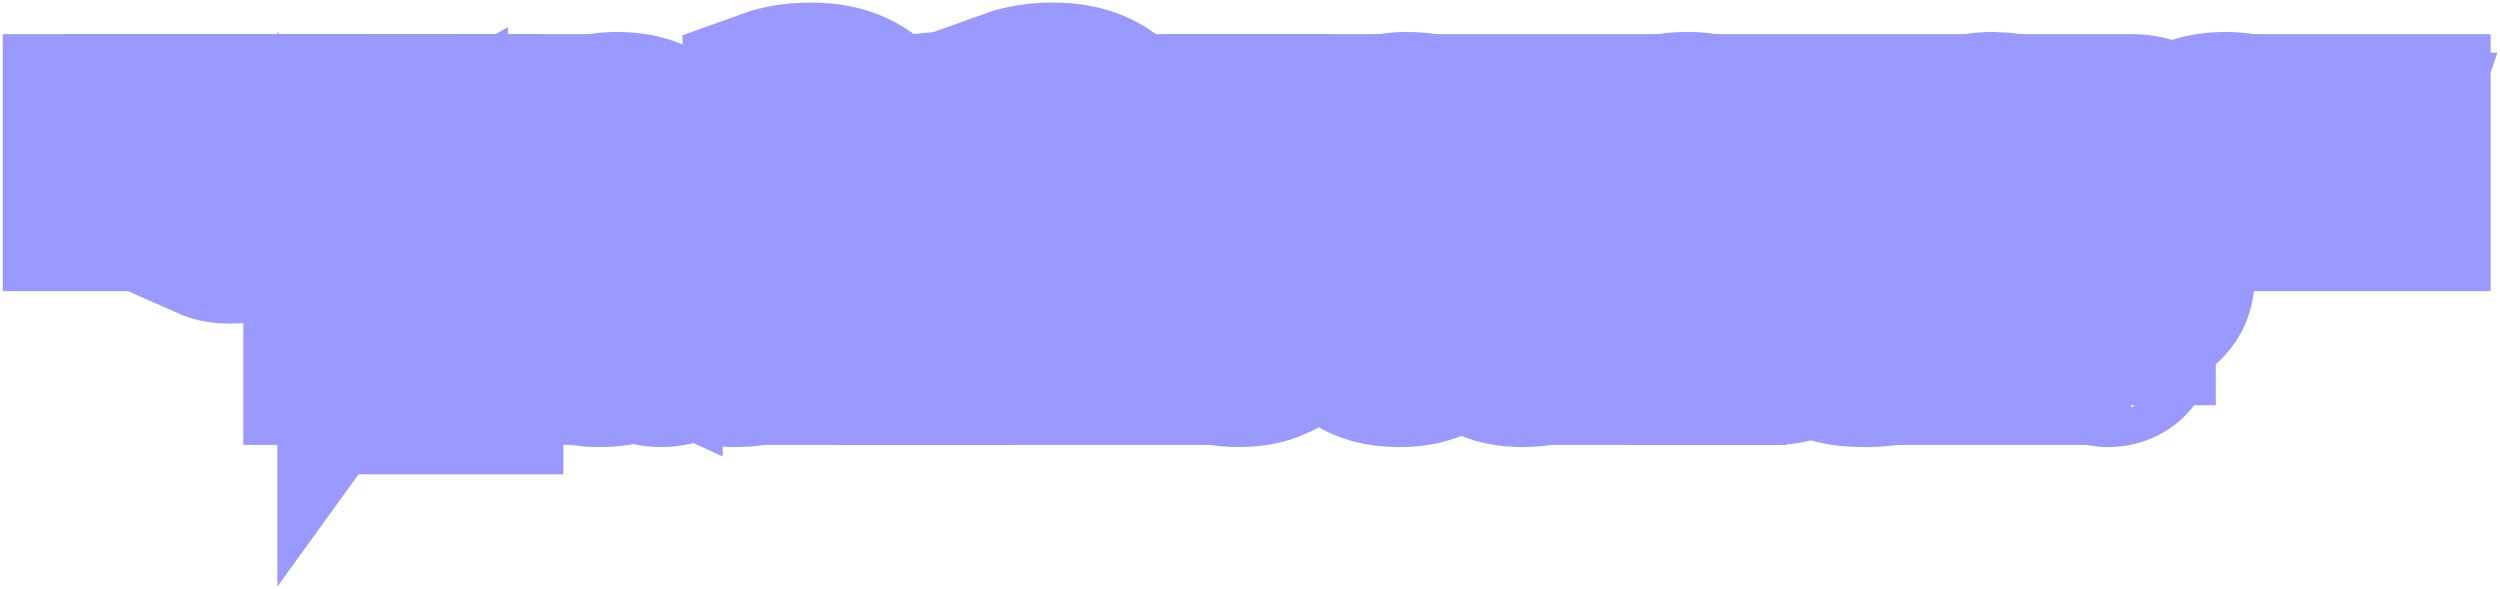 <?xml version="1.0" encoding="UTF-8"?> <svg xmlns="http://www.w3.org/2000/svg" width="569" height="134" viewBox="0 0 569 134" fill="none"><mask id="path-1-outside-1_268_1553" maskUnits="userSpaceOnUse" x="-0.11" y="-0.158" width="569" height="134" fill="black"><rect fill="white" x="-0.11" y="-0.158" width="569" height="134"></rect><path d="M37.203 33.492V28.03H44.955V46H37.203V40.01H28.641V46H20.89V28.03H28.641V33.492H37.203Z"></path><path d="M63.241 28.03H72.226L64.333 45.19C62.971 48.126 61.338 50.228 59.436 51.497C57.533 52.765 55.207 53.399 52.459 53.399C51.566 53.399 50.791 53.341 50.134 53.223C49.476 53.106 48.806 52.894 48.125 52.589V46.247C49.182 46.67 50.286 46.881 51.437 46.881C52.33 46.881 53.082 46.799 53.692 46.634C54.327 46.493 54.843 46.235 55.243 45.859L46.716 28.03H55.701L58.132 35.606C58.79 37.696 59.118 39.341 59.118 40.539V40.715H59.823V40.539C59.823 39.341 60.152 37.696 60.81 35.606L63.241 28.03Z"></path><path d="M95.343 28.03H103.095V46H95.343V40.962C94.474 41.455 93.628 41.807 92.806 42.019C91.984 42.206 90.962 42.3 89.741 42.3C86.523 42.3 84.115 41.502 82.518 39.904C80.92 38.307 80.122 35.888 80.122 32.646V28.03H87.873V32.153C87.873 33.374 88.179 34.29 88.789 34.901C89.4 35.488 90.34 35.782 91.608 35.782C92.383 35.782 93.065 35.7 93.652 35.535C94.239 35.371 94.803 35.089 95.343 34.69V28.03Z"></path><path d="M119.631 46H111.879V34.549H104.867V28.03H126.643V34.549H119.631V46Z"></path><path d="M140.469 46.493C137.697 46.493 135.336 46.071 133.387 45.225C131.46 44.379 130.004 43.24 129.017 41.807C128.031 40.374 127.537 38.777 127.537 37.015C127.537 35.253 128.031 33.656 129.017 32.223C130.004 30.79 131.46 29.651 133.387 28.805C135.336 27.96 137.697 27.537 140.469 27.537C143.241 27.537 145.59 27.96 147.516 28.805C149.465 29.651 150.934 30.79 151.92 32.223C152.907 33.656 153.4 35.253 153.4 37.015C153.4 38.777 152.907 40.374 151.92 41.807C150.934 43.24 149.465 44.379 147.516 45.225C145.59 46.071 143.241 46.493 140.469 46.493ZM140.469 40.503C142.16 40.503 143.44 40.175 144.309 39.517C145.202 38.859 145.648 38.025 145.648 37.015C145.648 36.029 145.202 35.206 144.309 34.549C143.417 33.867 142.137 33.527 140.469 33.527C138.801 33.527 137.521 33.867 136.628 34.549C135.735 35.206 135.289 36.029 135.289 37.015C135.289 38.025 135.724 38.859 136.593 39.517C137.486 40.175 138.777 40.503 140.469 40.503Z"></path><path d="M159.458 38.389C160.868 38.389 161.972 38.824 162.771 39.693C163.569 40.562 163.969 41.831 163.969 43.498C163.969 46.576 163.193 48.936 161.643 50.581C160.093 52.225 157.932 53.047 155.16 53.047V47.938H155.724C157.18 47.938 158.272 47.821 159 47.586C159.729 47.351 160.222 46.963 160.48 46.423C160.104 46.47 159.834 46.493 159.67 46.493C158.378 46.493 157.333 46.117 156.534 45.366C155.735 44.591 155.336 43.616 155.336 42.441C155.336 41.267 155.724 40.304 156.499 39.552C157.274 38.777 158.26 38.389 159.458 38.389Z"></path><path d="M187.635 46.493C183.525 46.493 180.424 45.66 178.333 43.992C176.266 42.3 175.233 40.034 175.233 37.191C175.233 35.594 175.62 34.173 176.396 32.928C177.171 31.683 178.31 30.708 179.813 30.003C181.34 29.299 183.172 28.946 185.31 28.946C187.635 28.946 189.385 29.264 190.56 29.898C191.758 30.508 192.627 31.389 193.167 32.54H193.696V32.294C193.696 31.378 193.379 30.532 192.745 29.757C192.11 28.982 191.1 28.359 189.714 27.889C188.328 27.419 186.567 27.185 184.429 27.185C181.375 27.185 178.427 27.654 175.585 28.594V22.252C178.193 21.312 181.187 20.842 184.57 20.842C188.07 20.842 191.03 21.418 193.449 22.569C195.869 23.696 197.689 25.294 198.911 27.361C200.132 29.428 200.743 31.871 200.743 34.69C200.743 37.696 200.038 40.151 198.629 42.054C197.548 43.51 196.092 44.614 194.26 45.366C192.427 46.117 190.219 46.493 187.635 46.493ZM187.988 40.503C189.679 40.503 190.936 40.233 191.758 39.693C192.58 39.153 192.991 38.471 192.991 37.649C192.991 36.827 192.58 36.146 191.758 35.606C190.936 35.042 189.679 34.76 187.988 34.76C186.297 34.76 185.04 35.042 184.218 35.606C183.396 36.146 182.984 36.827 182.984 37.649C182.984 38.471 183.396 39.153 184.218 39.693C185.04 40.233 186.297 40.503 187.988 40.503Z"></path><path d="M211.417 46.493C208.622 46.493 206.555 46 205.216 45.014C203.877 44.027 203.207 42.7 203.207 41.032C203.207 39.388 203.877 38.072 205.216 37.086C206.555 36.099 208.622 35.606 211.417 35.606C213.249 35.606 214.741 35.747 215.892 36.029C217.067 36.31 218.241 36.721 219.416 37.262V36.451C219.416 35.512 219.016 34.737 218.218 34.126C217.419 33.492 216.268 33.175 214.765 33.175C212.439 33.175 210.994 33.75 210.431 34.901H202.679C202.937 32.717 204.065 30.943 206.061 29.581C208.082 28.218 211.006 27.537 214.835 27.537C217.513 27.537 219.756 27.924 221.565 28.7C223.397 29.475 224.76 30.555 225.652 31.941C226.545 33.327 226.991 34.925 226.991 36.733V39.129C226.991 39.505 227.062 39.775 227.202 39.94C227.367 40.081 227.614 40.151 227.942 40.151C228.224 40.151 228.494 40.104 228.753 40.01V46C227.837 46.329 226.815 46.493 225.687 46.493C224.02 46.493 222.763 46.164 221.917 45.507C221.072 44.826 220.649 43.933 220.649 42.829H219.944V42.935C219.944 43.898 219.275 44.732 217.936 45.436C216.597 46.141 214.424 46.493 211.417 46.493ZM214.447 41.56C216.303 41.56 217.959 41.361 219.416 40.962V40.257C217.959 39.857 216.303 39.658 214.447 39.658C213.132 39.658 212.251 39.74 211.805 39.904C211.358 40.069 211.135 40.304 211.135 40.609C211.135 40.914 211.358 41.149 211.805 41.314C212.251 41.478 213.132 41.56 214.447 41.56Z"></path><path d="M242.725 46.493C238.614 46.493 235.513 45.66 233.423 43.992C231.355 42.3 230.322 40.034 230.322 37.191C230.322 35.594 230.709 34.173 231.485 32.928C232.26 31.683 233.399 30.708 234.902 30.003C236.429 29.299 238.262 28.946 240.399 28.946C242.725 28.946 244.475 29.264 245.649 29.898C246.847 30.508 247.716 31.389 248.257 32.54H248.785V32.294C248.785 31.378 248.468 30.532 247.834 29.757C247.199 28.982 246.189 28.359 244.803 27.889C243.418 27.419 241.656 27.185 239.518 27.185C236.465 27.185 233.517 27.654 230.674 28.594V22.252C233.282 21.312 236.277 20.842 239.659 20.842C243.159 20.842 246.119 21.418 248.538 22.569C250.958 23.696 252.778 25.294 254 27.361C255.221 29.428 255.832 31.871 255.832 34.69C255.832 37.696 255.127 40.151 253.718 42.054C252.637 43.51 251.181 44.614 249.349 45.366C247.517 46.117 245.309 46.493 242.725 46.493ZM243.077 40.503C244.768 40.503 246.025 40.233 246.847 39.693C247.669 39.153 248.08 38.471 248.08 37.649C248.08 36.827 247.669 36.146 246.847 35.606C246.025 35.042 244.768 34.76 243.077 34.76C241.386 34.76 240.129 35.042 239.307 35.606C238.485 36.146 238.074 36.827 238.074 37.649C238.074 38.471 238.485 39.153 239.307 39.693C240.129 40.233 241.386 40.503 243.077 40.503Z"></path><path d="M259.001 46V28.03H266.401V34.196C266.401 35.935 266.307 37.367 266.119 38.495C265.954 39.623 265.696 40.715 265.344 41.772H266.048L271.369 28.03H283.243V46H275.844V39.834C275.844 38.096 275.926 36.663 276.09 35.535C276.278 34.408 276.548 33.316 276.901 32.258H276.196L270.875 46H259.001Z"></path><path d="M299.763 46H292.011V34.549H284.999V28.03H306.775V34.549H299.763V46Z"></path><path d="M333.039 37.121C333.039 37.661 332.992 38.272 332.898 38.953H315.21C316.009 40.339 317.735 41.032 320.389 41.032C321.775 41.032 322.809 40.938 323.49 40.75C324.195 40.562 324.806 40.316 325.322 40.01H332.722C332.369 40.997 331.712 41.983 330.749 42.97C329.809 43.956 328.458 44.79 326.697 45.472C324.935 46.153 322.785 46.493 320.249 46.493C317.594 46.493 315.316 46.071 313.413 45.225C311.534 44.379 310.101 43.24 309.114 41.807C308.151 40.374 307.67 38.777 307.67 37.015C307.67 35.253 308.151 33.656 309.114 32.223C310.101 30.79 311.545 29.651 313.448 28.805C315.374 27.96 317.676 27.537 320.354 27.537C323.056 27.537 325.358 27.96 327.26 28.805C329.163 29.651 330.596 30.802 331.559 32.258C332.546 33.715 333.039 35.336 333.039 37.121ZM320.354 32.998C317.723 32.998 316.009 33.691 315.21 35.077H325.499C324.7 33.691 322.985 32.998 320.354 32.998Z"></path><path d="M361.51 33.492V28.03H369.262V46H361.51V40.01H352.948V46H345.196V28.03H352.948V33.492H361.51Z"></path><path d="M380.642 46.493C377.846 46.493 375.779 46 374.44 45.014C373.101 44.027 372.432 42.7 372.432 41.032C372.432 39.388 373.101 38.072 374.44 37.086C375.779 36.099 377.846 35.606 380.642 35.606C382.474 35.606 383.965 35.747 385.116 36.029C386.291 36.31 387.465 36.721 388.64 37.262V36.451C388.64 35.512 388.241 34.737 387.442 34.126C386.643 33.492 385.492 33.175 383.989 33.175C381.663 33.175 380.219 33.75 379.655 34.901H371.903C372.162 32.717 373.289 30.943 375.286 29.581C377.306 28.218 380.231 27.537 384.059 27.537C386.737 27.537 388.981 27.924 390.789 28.7C392.621 29.475 393.984 30.555 394.877 31.941C395.769 33.327 396.215 34.925 396.215 36.733V39.129C396.215 39.505 396.286 39.775 396.427 39.94C396.591 40.081 396.838 40.151 397.167 40.151C397.449 40.151 397.719 40.104 397.977 40.01V46C397.061 46.329 396.039 46.493 394.912 46.493C393.244 46.493 391.987 46.164 391.142 45.507C390.296 44.826 389.873 43.933 389.873 42.829H389.168V42.935C389.168 43.898 388.499 44.732 387.16 45.436C385.821 46.141 383.648 46.493 380.642 46.493ZM383.672 41.56C385.528 41.56 387.184 41.361 388.64 40.962V40.257C387.184 39.857 385.528 39.658 383.672 39.658C382.356 39.658 381.475 39.74 381.029 39.904C380.583 40.069 380.36 40.304 380.36 40.609C380.36 40.914 380.583 41.149 381.029 41.314C381.475 41.478 382.356 41.56 383.672 41.56Z"></path><path d="M400.251 46V28.03H411.632L413.535 35.747C413.957 37.391 414.169 38.577 414.169 39.305V39.482H414.874V39.305C414.874 38.577 415.085 37.391 415.508 35.747L417.41 28.03H428.791V46H421.392V38.072C421.392 35.958 421.627 34.02 422.097 32.258H421.392L418.115 43.71H410.927L407.65 32.258H406.946C407.415 34.02 407.65 35.958 407.65 38.072V46H400.251Z"></path><path d="M453.48 46.493C450.826 46.493 448.547 46.071 446.645 45.225C444.765 44.379 443.344 43.24 442.381 41.807C441.418 40.351 440.936 38.753 440.936 37.015C440.936 35.277 441.418 33.691 442.381 32.258C443.344 30.802 444.765 29.651 446.645 28.805C448.547 27.96 450.826 27.537 453.48 27.537C455.853 27.537 457.955 27.889 459.787 28.594C461.619 29.275 463.076 30.238 464.156 31.483C465.237 32.728 465.859 34.161 466.024 35.782H458.272C458.084 35.148 457.579 34.619 456.757 34.196C455.958 33.75 454.866 33.527 453.48 33.527C451.977 33.527 450.802 33.867 449.957 34.549C449.111 35.23 448.688 36.052 448.688 37.015C448.688 37.978 449.111 38.8 449.957 39.482C450.802 40.163 451.977 40.503 453.48 40.503C454.866 40.503 455.958 40.292 456.757 39.869C457.579 39.423 458.084 38.883 458.272 38.248H466.024C465.859 39.869 465.237 41.302 464.156 42.547C463.076 43.792 461.619 44.767 459.787 45.472C457.955 46.153 455.853 46.493 453.48 46.493Z"></path><path d="M487.366 36.804C488.799 36.804 489.938 37.215 490.784 38.037C491.653 38.836 492.088 39.869 492.088 41.138C492.088 44.379 489.962 46 485.71 46H468.656V28.03H485.252C487.319 28.03 488.858 28.418 489.868 29.193C490.878 29.968 491.383 31.002 491.383 32.294C491.383 33.421 491.019 34.337 490.291 35.042C489.586 35.747 488.658 36.099 487.507 36.099H487.155V36.804H487.366ZM476.056 32.963V35.007H482.469C482.821 35.007 483.103 34.913 483.314 34.725C483.526 34.537 483.631 34.29 483.631 33.985C483.631 33.68 483.526 33.433 483.314 33.245C483.103 33.057 482.821 32.963 482.469 32.963H476.056ZM483.032 41.067C483.455 41.067 483.772 40.973 483.984 40.785C484.219 40.574 484.336 40.304 484.336 39.975C484.336 39.646 484.219 39.388 483.984 39.2C483.772 38.988 483.455 38.883 483.032 38.883H476.056V41.067H483.032Z"></path><path d="M506.445 46.493C503.673 46.493 501.312 46.071 499.363 45.225C497.436 44.379 495.98 43.24 494.994 41.807C494.007 40.374 493.514 38.777 493.514 37.015C493.514 35.253 494.007 33.656 494.994 32.223C495.98 30.79 497.436 29.651 499.363 28.805C501.312 27.96 503.673 27.537 506.445 27.537C509.217 27.537 511.566 27.96 513.492 28.805C515.442 29.651 516.91 30.79 517.896 32.223C518.883 33.656 519.376 35.253 519.376 37.015C519.376 38.777 518.883 40.374 517.896 41.807C516.91 43.24 515.442 44.379 513.492 45.225C511.566 46.071 509.217 46.493 506.445 46.493ZM506.445 40.503C508.136 40.503 509.416 40.175 510.286 39.517C511.178 38.859 511.624 38.025 511.624 37.015C511.624 36.029 511.178 35.206 510.286 34.549C509.393 33.867 508.113 33.527 506.445 33.527C504.777 33.527 503.497 33.867 502.604 34.549C501.712 35.206 501.265 36.029 501.265 37.015C501.265 38.025 501.7 38.859 502.569 39.517C503.462 40.175 504.754 40.503 506.445 40.503Z"></path><path d="M522.369 46V28.03H529.769V34.196C529.769 35.935 529.675 37.367 529.487 38.495C529.322 39.623 529.064 40.715 528.711 41.772H529.416L534.737 28.03H546.611V46H539.211V39.834C539.211 38.096 539.294 36.663 539.458 35.535C539.646 34.408 539.916 33.316 540.269 32.258H539.564L534.243 46H522.369Z"></path><path d="M91.42 71.592L98.784 81H89.271L83.386 72.438V81H75.635V63.03H83.386V70.923L89.094 63.03H98.432L91.42 71.592Z"></path><path d="M100.203 87.695V63.03H107.955L106.897 67.611H107.602C108.166 65.896 109.141 64.627 110.527 63.805C111.913 62.96 113.745 62.537 116.023 62.537C117.926 62.537 119.594 62.936 121.027 63.735C122.483 64.51 123.599 65.614 124.374 67.047C125.173 68.48 125.572 70.136 125.572 72.015C125.572 73.894 125.173 75.55 124.374 76.983C123.599 78.416 122.483 79.532 121.027 80.331C119.594 81.106 117.926 81.493 116.023 81.493C113.745 81.493 111.913 81.082 110.527 80.26C109.141 79.415 108.166 78.134 107.602 76.419H106.897C107.602 78.628 107.955 80.8 107.955 82.938V87.695H100.203ZM112.958 75.503C114.532 75.503 115.73 75.175 116.552 74.517C117.398 73.859 117.82 73.025 117.82 72.015C117.82 71.005 117.398 70.171 116.552 69.513C115.73 68.856 114.532 68.527 112.958 68.527C111.408 68.527 110.21 68.856 109.364 69.513C108.542 70.171 108.131 71.005 108.131 72.015C108.131 73.025 108.542 73.859 109.364 74.517C110.21 75.175 111.408 75.503 112.958 75.503Z"></path><path d="M136.233 81.493C133.438 81.493 131.371 81 130.032 80.013C128.693 79.027 128.023 77.7 128.023 76.032C128.023 74.388 128.693 73.072 130.032 72.086C131.371 71.099 133.438 70.606 136.233 70.606C138.065 70.606 139.557 70.747 140.708 71.029C141.882 71.311 143.057 71.722 144.231 72.262V71.451C144.231 70.512 143.832 69.737 143.033 69.126C142.235 68.492 141.084 68.174 139.58 68.174C137.255 68.174 135.81 68.75 135.247 69.901H127.495C127.753 67.716 128.881 65.943 130.877 64.581C132.898 63.218 135.822 62.537 139.651 62.537C142.329 62.537 144.572 62.925 146.381 63.7C148.213 64.475 149.575 65.555 150.468 66.941C151.361 68.327 151.807 69.924 151.807 71.733V74.129C151.807 74.505 151.877 74.775 152.018 74.94C152.183 75.081 152.429 75.151 152.758 75.151C153.04 75.151 153.31 75.104 153.569 75.01V81C152.653 81.329 151.631 81.493 150.503 81.493C148.836 81.493 147.579 81.165 146.733 80.507C145.888 79.826 145.465 78.933 145.465 77.829H144.76V77.935C144.76 78.898 144.091 79.732 142.752 80.436C141.413 81.141 139.24 81.493 136.233 81.493ZM139.263 76.561C141.119 76.561 142.775 76.361 144.231 75.962V75.257C142.775 74.857 141.119 74.658 139.263 74.658C137.948 74.658 137.067 74.74 136.621 74.904C136.174 75.069 135.951 75.304 135.951 75.609C135.951 75.915 136.174 76.149 136.621 76.314C137.067 76.478 137.948 76.561 139.263 76.561Z"></path><path d="M167.505 81.493C164.851 81.493 162.572 81.071 160.67 80.225C158.79 79.379 157.369 78.24 156.406 76.807C155.443 75.351 154.962 73.753 154.962 72.015C154.962 70.277 155.443 68.691 156.406 67.258C157.369 65.802 158.79 64.651 160.67 63.805C162.572 62.96 164.851 62.537 167.505 62.537C169.878 62.537 171.98 62.889 173.812 63.594C175.645 64.275 177.101 65.238 178.182 66.483C179.262 67.728 179.885 69.161 180.049 70.782H172.297C172.109 70.148 171.604 69.619 170.782 69.196C169.983 68.75 168.891 68.527 167.505 68.527C166.002 68.527 164.827 68.868 163.982 69.549C163.136 70.23 162.713 71.052 162.713 72.015C162.713 72.978 163.136 73.8 163.982 74.482C164.827 75.163 166.002 75.503 167.505 75.503C168.891 75.503 169.983 75.292 170.782 74.869C171.604 74.423 172.109 73.883 172.297 73.248H180.049C179.885 74.869 179.262 76.302 178.182 77.547C177.101 78.792 175.645 79.767 173.812 80.472C171.98 81.153 169.878 81.493 167.505 81.493Z"></path><path d="M182.682 81V63.03H190.081V69.196C190.081 70.935 189.987 72.368 189.799 73.495C189.635 74.623 189.376 75.715 189.024 76.772H189.729L195.049 63.03H206.923V81H199.524V74.834C199.524 73.096 199.606 71.663 199.771 70.535C199.959 69.408 200.229 68.316 200.581 67.258H199.876L194.556 81H182.682Z"></path><path d="M229.504 71.804C230.937 71.804 232.076 72.215 232.922 73.037C233.791 73.836 234.225 74.869 234.225 76.138C234.225 79.379 232.099 81 227.848 81H210.794V63.03H227.39C229.457 63.03 230.995 63.418 232.005 64.193C233.016 64.968 233.521 66.002 233.521 67.294C233.521 68.421 233.156 69.337 232.428 70.042C231.724 70.747 230.796 71.099 229.645 71.099H229.292V71.804H229.504ZM218.193 67.963V70.007H224.606C224.958 70.007 225.24 69.913 225.452 69.725C225.663 69.537 225.769 69.29 225.769 68.985C225.769 68.68 225.663 68.433 225.452 68.245C225.24 68.057 224.958 67.963 224.606 67.963H218.193ZM225.17 76.067C225.593 76.067 225.91 75.973 226.121 75.785C226.356 75.574 226.474 75.304 226.474 74.975C226.474 74.646 226.356 74.388 226.121 74.2C225.91 73.988 225.593 73.883 225.17 73.883H218.193V76.067H225.17Z"></path><path d="M248.794 67.258C251.495 67.258 253.527 67.869 254.889 69.091C256.275 70.289 256.968 71.968 256.968 74.129C256.968 76.29 256.275 77.982 254.889 79.203C253.527 80.401 251.495 81 248.794 81H236.532V63.03H244.284V67.258H248.794ZM258.554 81V63.03H266.306V81H258.554ZM247.807 75.539C248.395 75.539 248.829 75.421 249.111 75.186C249.416 74.928 249.569 74.576 249.569 74.129C249.569 73.683 249.416 73.342 249.111 73.107C248.829 72.849 248.395 72.72 247.807 72.72H243.755V75.539H247.807Z"></path><path d="M294.673 72.121C294.673 72.661 294.626 73.272 294.532 73.953H276.844C277.642 75.339 279.369 76.032 282.023 76.032C283.409 76.032 284.443 75.938 285.124 75.75C285.829 75.562 286.439 75.316 286.956 75.01H294.355C294.003 75.997 293.345 76.983 292.382 77.97C291.443 78.957 290.092 79.79 288.33 80.472C286.569 81.153 284.419 81.493 281.882 81.493C279.228 81.493 276.949 81.071 275.047 80.225C273.167 79.379 271.735 78.24 270.748 76.807C269.785 75.374 269.303 73.777 269.303 72.015C269.303 70.253 269.785 68.656 270.748 67.223C271.735 65.79 273.179 64.651 275.082 63.805C277.008 62.96 279.31 62.537 281.988 62.537C284.689 62.537 286.991 62.96 288.894 63.805C290.797 64.651 292.23 65.802 293.193 67.258C294.179 68.715 294.673 70.336 294.673 72.121ZM281.988 67.998C279.357 67.998 277.642 68.691 276.844 70.077H287.132C286.334 68.691 284.619 67.998 281.988 67.998Z"></path><path d="M318.528 81.493C314.417 81.493 311.317 80.659 309.226 78.992C307.159 77.3 306.125 75.034 306.125 72.191C306.125 70.594 306.513 69.173 307.288 67.928C308.063 66.683 309.203 65.708 310.706 65.003C312.233 64.299 314.065 63.946 316.203 63.946C318.528 63.946 320.278 64.263 321.453 64.898C322.651 65.508 323.52 66.389 324.06 67.54H324.589V67.294C324.589 66.378 324.271 65.532 323.637 64.757C323.003 63.982 321.993 63.359 320.607 62.889C319.221 62.419 317.459 62.185 315.322 62.185C312.268 62.185 309.32 62.654 306.478 63.594V57.252C309.085 56.312 312.08 55.842 315.463 55.842C318.963 55.842 321.922 56.418 324.342 57.569C326.761 58.696 328.582 60.294 329.803 62.361C331.025 64.428 331.635 66.871 331.635 69.69C331.635 72.696 330.931 75.151 329.521 77.054C328.441 78.51 326.984 79.614 325.152 80.366C323.32 81.118 321.112 81.493 318.528 81.493ZM318.88 75.503C320.572 75.503 321.828 75.233 322.651 74.693C323.473 74.153 323.884 73.472 323.884 72.649C323.884 71.827 323.473 71.146 322.651 70.606C321.828 70.042 320.572 69.76 318.88 69.76C317.189 69.76 315.932 70.042 315.11 70.606C314.288 71.146 313.877 71.827 313.877 72.649C313.877 73.472 314.288 74.153 315.11 74.693C315.932 75.233 317.189 75.503 318.88 75.503Z"></path><path d="M359.293 72.121C359.293 72.661 359.246 73.272 359.152 73.953H341.464C342.263 75.339 343.989 76.032 346.644 76.032C348.03 76.032 349.063 75.938 349.744 75.75C350.449 75.562 351.06 75.316 351.577 75.01H358.976C358.624 75.997 357.966 76.983 357.003 77.97C356.063 78.957 354.712 79.79 352.951 80.472C351.189 81.153 349.04 81.493 346.503 81.493C343.848 81.493 341.57 81.071 339.667 80.225C337.788 79.379 336.355 78.24 335.368 76.807C334.405 75.374 333.924 73.777 333.924 72.015C333.924 70.253 334.405 68.656 335.368 67.223C336.355 65.79 337.8 64.651 339.702 63.805C341.629 62.96 343.931 62.537 346.608 62.537C349.31 62.537 351.612 62.96 353.514 63.805C355.417 64.651 356.85 65.802 357.813 67.258C358.8 68.715 359.293 70.336 359.293 72.121ZM346.608 67.998C343.978 67.998 342.263 68.691 341.464 70.077H351.753C350.954 68.691 349.239 67.998 346.608 67.998Z"></path><path d="M378.611 68.492V63.03H386.363V81H378.611V75.01H370.049V81H362.298V63.03H370.049V68.492H378.611Z"></path><path d="M403.733 67.258C406.434 67.258 408.466 67.869 409.829 69.091C411.214 70.289 411.907 71.968 411.907 74.129C411.907 76.29 411.214 77.982 409.829 79.203C408.466 80.401 406.434 81 403.733 81H390.238V63.03H397.99V67.258H403.733ZM402.394 75.539C402.981 75.539 403.416 75.421 403.698 75.186C404.003 74.928 404.156 74.576 404.156 74.129C404.156 73.683 404.003 73.342 403.698 73.107C403.416 72.849 402.981 72.72 402.394 72.72H397.461V75.539H402.394Z"></path><path d="M424.788 81.493C420.631 81.493 417.706 81.024 416.015 80.084C414.324 79.144 413.478 77.841 413.478 76.173C413.478 74.669 414.053 73.495 415.204 72.649C416.355 71.78 417.683 71.181 419.186 70.852C420.713 70.523 422.569 70.242 424.753 70.007C426.186 69.866 427.231 69.725 427.889 69.584C428.547 69.419 428.876 69.185 428.876 68.879C428.876 68.527 428.629 68.269 428.136 68.104C427.642 67.916 426.644 67.822 425.141 67.822C423.943 67.822 423.027 67.951 422.392 68.21C421.758 68.445 421.429 68.832 421.406 69.373H413.478C413.595 67.047 414.723 65.332 416.86 64.228C419.022 63.101 421.84 62.537 425.317 62.537C429.428 62.537 432.364 63.066 434.126 64.123C435.911 65.156 436.803 66.519 436.803 68.21C436.803 69.596 436.251 70.676 435.147 71.451C434.067 72.227 432.787 72.779 431.307 73.107C429.85 73.413 428.053 73.683 425.916 73.918C424.366 74.082 423.226 74.258 422.498 74.446C421.77 74.611 421.406 74.869 421.406 75.222C421.406 75.456 421.488 75.644 421.652 75.785C421.84 75.926 422.204 76.032 422.745 76.102C423.308 76.173 424.166 76.208 425.317 76.208C428.042 76.208 429.404 75.668 429.404 74.587V74.482H437.332V74.552C437.332 75.774 436.897 76.913 436.028 77.97C435.183 79.027 433.82 79.884 431.941 80.542C430.062 81.176 427.678 81.493 424.788 81.493Z"></path><path d="M440.51 81V63.03H447.909V69.196C447.909 70.935 447.815 72.368 447.627 73.495C447.463 74.623 447.204 75.715 446.852 76.772H447.557L452.877 63.03H464.751V81H457.352V74.834C457.352 73.096 457.434 71.663 457.599 70.535C457.787 69.408 458.057 68.316 458.409 67.258H457.704L452.384 81H440.51Z"></path><path d="M475.599 71.24C475.599 70.042 475.892 69.079 476.479 68.351C477.09 67.599 477.795 67.047 478.594 66.695C479.416 66.319 480.438 65.955 481.659 65.602C482.622 65.344 483.327 65.097 483.773 64.862C484.243 64.627 484.478 64.322 484.478 63.946C484.478 63.5 484.196 63.159 483.632 62.925C483.092 62.666 482.058 62.537 480.531 62.537C477.525 62.537 476.021 63.336 476.021 64.933V65.074H467.565V64.757C467.565 58.814 471.793 55.842 480.25 55.842C484.713 55.842 487.943 56.488 489.939 57.78C491.936 59.072 492.934 60.799 492.934 62.96C492.934 64.369 492.641 65.52 492.053 66.413C491.466 67.282 490.773 67.94 489.974 68.386C489.176 68.809 488.177 69.22 486.979 69.619C485.946 69.972 485.194 70.289 484.724 70.57C484.278 70.852 484.055 71.252 484.055 71.769V71.98H475.599V71.24ZM479.792 81.493C478.523 81.493 477.49 81.118 476.691 80.366C475.892 79.591 475.493 78.616 475.493 77.441C475.493 76.267 475.892 75.304 476.691 74.552C477.49 73.777 478.523 73.389 479.792 73.389C481.083 73.389 482.129 73.777 482.927 74.552C483.726 75.304 484.125 76.267 484.125 77.441C484.125 78.616 483.726 79.591 482.927 80.366C482.129 81.118 481.083 81.493 479.792 81.493Z"></path></mask><path d="M37.203 33.492V28.03H44.955V46H37.203V40.01H28.641V46H20.89V28.03H28.641V33.492H37.203Z" fill="#9999FF"></path><path d="M63.241 28.03H72.226L64.333 45.19C62.971 48.126 61.338 50.228 59.436 51.497C57.533 52.765 55.207 53.399 52.459 53.399C51.566 53.399 50.791 53.341 50.134 53.223C49.476 53.106 48.806 52.894 48.125 52.589V46.247C49.182 46.67 50.286 46.881 51.437 46.881C52.33 46.881 53.082 46.799 53.692 46.634C54.327 46.493 54.843 46.235 55.243 45.859L46.716 28.03H55.701L58.132 35.606C58.79 37.696 59.118 39.341 59.118 40.539V40.715H59.823V40.539C59.823 39.341 60.152 37.696 60.81 35.606L63.241 28.03Z" fill="#9999FF"></path><path d="M95.343 28.03H103.095V46H95.343V40.962C94.474 41.455 93.628 41.807 92.806 42.019C91.984 42.206 90.962 42.3 89.741 42.3C86.523 42.3 84.115 41.502 82.518 39.904C80.92 38.307 80.122 35.888 80.122 32.646V28.03H87.873V32.153C87.873 33.374 88.179 34.29 88.789 34.901C89.4 35.488 90.34 35.782 91.608 35.782C92.383 35.782 93.065 35.7 93.652 35.535C94.239 35.371 94.803 35.089 95.343 34.69V28.03Z" fill="#9999FF"></path><path d="M119.631 46H111.879V34.549H104.867V28.03H126.643V34.549H119.631V46Z" fill="#9999FF"></path><path d="M140.469 46.493C137.697 46.493 135.336 46.071 133.387 45.225C131.46 44.379 130.004 43.24 129.017 41.807C128.031 40.374 127.537 38.777 127.537 37.015C127.537 35.253 128.031 33.656 129.017 32.223C130.004 30.79 131.46 29.651 133.387 28.805C135.336 27.96 137.697 27.537 140.469 27.537C143.241 27.537 145.59 27.96 147.516 28.805C149.465 29.651 150.934 30.79 151.92 32.223C152.907 33.656 153.4 35.253 153.4 37.015C153.4 38.777 152.907 40.374 151.92 41.807C150.934 43.24 149.465 44.379 147.516 45.225C145.59 46.071 143.241 46.493 140.469 46.493ZM140.469 40.503C142.16 40.503 143.44 40.175 144.309 39.517C145.202 38.859 145.648 38.025 145.648 37.015C145.648 36.029 145.202 35.206 144.309 34.549C143.417 33.867 142.137 33.527 140.469 33.527C138.801 33.527 137.521 33.867 136.628 34.549C135.735 35.206 135.289 36.029 135.289 37.015C135.289 38.025 135.724 38.859 136.593 39.517C137.486 40.175 138.777 40.503 140.469 40.503Z" fill="#9999FF"></path><path d="M159.458 38.389C160.868 38.389 161.972 38.824 162.771 39.693C163.569 40.562 163.969 41.831 163.969 43.498C163.969 46.576 163.193 48.936 161.643 50.581C160.093 52.225 157.932 53.047 155.16 53.047V47.938H155.724C157.18 47.938 158.272 47.821 159 47.586C159.729 47.351 160.222 46.963 160.48 46.423C160.104 46.47 159.834 46.493 159.67 46.493C158.378 46.493 157.333 46.117 156.534 45.366C155.735 44.591 155.336 43.616 155.336 42.441C155.336 41.267 155.724 40.304 156.499 39.552C157.274 38.777 158.26 38.389 159.458 38.389Z" fill="#9999FF"></path><path d="M187.635 46.493C183.525 46.493 180.424 45.66 178.333 43.992C176.266 42.3 175.233 40.034 175.233 37.191C175.233 35.594 175.62 34.173 176.396 32.928C177.171 31.683 178.31 30.708 179.813 30.003C181.34 29.299 183.172 28.946 185.31 28.946C187.635 28.946 189.385 29.264 190.56 29.898C191.758 30.508 192.627 31.389 193.167 32.54H193.696V32.294C193.696 31.378 193.379 30.532 192.745 29.757C192.11 28.982 191.1 28.359 189.714 27.889C188.328 27.419 186.567 27.185 184.429 27.185C181.375 27.185 178.427 27.654 175.585 28.594V22.252C178.193 21.312 181.187 20.842 184.57 20.842C188.07 20.842 191.03 21.418 193.449 22.569C195.869 23.696 197.689 25.294 198.911 27.361C200.132 29.428 200.743 31.871 200.743 34.69C200.743 37.696 200.038 40.151 198.629 42.054C197.548 43.51 196.092 44.614 194.26 45.366C192.427 46.117 190.219 46.493 187.635 46.493ZM187.988 40.503C189.679 40.503 190.936 40.233 191.758 39.693C192.58 39.153 192.991 38.471 192.991 37.649C192.991 36.827 192.58 36.146 191.758 35.606C190.936 35.042 189.679 34.76 187.988 34.76C186.297 34.76 185.04 35.042 184.218 35.606C183.396 36.146 182.984 36.827 182.984 37.649C182.984 38.471 183.396 39.153 184.218 39.693C185.04 40.233 186.297 40.503 187.988 40.503Z" fill="#9999FF"></path><path d="M211.417 46.493C208.622 46.493 206.555 46 205.216 45.014C203.877 44.027 203.207 42.7 203.207 41.032C203.207 39.388 203.877 38.072 205.216 37.086C206.555 36.099 208.622 35.606 211.417 35.606C213.249 35.606 214.741 35.747 215.892 36.029C217.067 36.31 218.241 36.721 219.416 37.262V36.451C219.416 35.512 219.016 34.737 218.218 34.126C217.419 33.492 216.268 33.175 214.765 33.175C212.439 33.175 210.994 33.75 210.431 34.901H202.679C202.937 32.717 204.065 30.943 206.061 29.581C208.082 28.218 211.006 27.537 214.835 27.537C217.513 27.537 219.756 27.924 221.565 28.7C223.397 29.475 224.76 30.555 225.652 31.941C226.545 33.327 226.991 34.925 226.991 36.733V39.129C226.991 39.505 227.062 39.775 227.202 39.94C227.367 40.081 227.614 40.151 227.942 40.151C228.224 40.151 228.494 40.104 228.753 40.01V46C227.837 46.329 226.815 46.493 225.687 46.493C224.02 46.493 222.763 46.164 221.917 45.507C221.072 44.826 220.649 43.933 220.649 42.829H219.944V42.935C219.944 43.898 219.275 44.732 217.936 45.436C216.597 46.141 214.424 46.493 211.417 46.493ZM214.447 41.56C216.303 41.56 217.959 41.361 219.416 40.962V40.257C217.959 39.857 216.303 39.658 214.447 39.658C213.132 39.658 212.251 39.74 211.805 39.904C211.358 40.069 211.135 40.304 211.135 40.609C211.135 40.914 211.358 41.149 211.805 41.314C212.251 41.478 213.132 41.56 214.447 41.56Z" fill="#9999FF"></path><path d="M242.725 46.493C238.614 46.493 235.513 45.66 233.423 43.992C231.355 42.3 230.322 40.034 230.322 37.191C230.322 35.594 230.709 34.173 231.485 32.928C232.26 31.683 233.399 30.708 234.902 30.003C236.429 29.299 238.262 28.946 240.399 28.946C242.725 28.946 244.475 29.264 245.649 29.898C246.847 30.508 247.716 31.389 248.257 32.54H248.785V32.294C248.785 31.378 248.468 30.532 247.834 29.757C247.199 28.982 246.189 28.359 244.803 27.889C243.418 27.419 241.656 27.185 239.518 27.185C236.465 27.185 233.517 27.654 230.674 28.594V22.252C233.282 21.312 236.277 20.842 239.659 20.842C243.159 20.842 246.119 21.418 248.538 22.569C250.958 23.696 252.778 25.294 254 27.361C255.221 29.428 255.832 31.871 255.832 34.69C255.832 37.696 255.127 40.151 253.718 42.054C252.637 43.51 251.181 44.614 249.349 45.366C247.517 46.117 245.309 46.493 242.725 46.493ZM243.077 40.503C244.768 40.503 246.025 40.233 246.847 39.693C247.669 39.153 248.08 38.471 248.08 37.649C248.08 36.827 247.669 36.146 246.847 35.606C246.025 35.042 244.768 34.76 243.077 34.76C241.386 34.76 240.129 35.042 239.307 35.606C238.485 36.146 238.074 36.827 238.074 37.649C238.074 38.471 238.485 39.153 239.307 39.693C240.129 40.233 241.386 40.503 243.077 40.503Z" fill="#9999FF"></path><path d="M259.001 46V28.03H266.401V34.196C266.401 35.935 266.307 37.367 266.119 38.495C265.954 39.623 265.696 40.715 265.344 41.772H266.048L271.369 28.03H283.243V46H275.844V39.834C275.844 38.096 275.926 36.663 276.09 35.535C276.278 34.408 276.548 33.316 276.901 32.258H276.196L270.875 46H259.001Z" fill="#9999FF"></path><path d="M299.763 46H292.011V34.549H284.999V28.03H306.775V34.549H299.763V46Z" fill="#9999FF"></path><path d="M333.039 37.121C333.039 37.661 332.992 38.272 332.898 38.953H315.21C316.009 40.339 317.735 41.032 320.389 41.032C321.775 41.032 322.809 40.938 323.49 40.75C324.195 40.562 324.806 40.316 325.322 40.01H332.722C332.369 40.997 331.712 41.983 330.749 42.97C329.809 43.956 328.458 44.79 326.697 45.472C324.935 46.153 322.785 46.493 320.249 46.493C317.594 46.493 315.316 46.071 313.413 45.225C311.534 44.379 310.101 43.24 309.114 41.807C308.151 40.374 307.67 38.777 307.67 37.015C307.67 35.253 308.151 33.656 309.114 32.223C310.101 30.79 311.545 29.651 313.448 28.805C315.374 27.96 317.676 27.537 320.354 27.537C323.056 27.537 325.358 27.96 327.26 28.805C329.163 29.651 330.596 30.802 331.559 32.258C332.546 33.715 333.039 35.336 333.039 37.121ZM320.354 32.998C317.723 32.998 316.009 33.691 315.21 35.077H325.499C324.7 33.691 322.985 32.998 320.354 32.998Z" fill="#9999FF"></path><path d="M361.51 33.492V28.03H369.262V46H361.51V40.01H352.948V46H345.196V28.03H352.948V33.492H361.51Z" fill="#9999FF"></path><path d="M380.642 46.493C377.846 46.493 375.779 46 374.44 45.014C373.101 44.027 372.432 42.7 372.432 41.032C372.432 39.388 373.101 38.072 374.44 37.086C375.779 36.099 377.846 35.606 380.642 35.606C382.474 35.606 383.965 35.747 385.116 36.029C386.291 36.31 387.465 36.721 388.64 37.262V36.451C388.64 35.512 388.241 34.737 387.442 34.126C386.643 33.492 385.492 33.175 383.989 33.175C381.663 33.175 380.219 33.75 379.655 34.901H371.903C372.162 32.717 373.289 30.943 375.286 29.581C377.306 28.218 380.231 27.537 384.059 27.537C386.737 27.537 388.981 27.924 390.789 28.7C392.621 29.475 393.984 30.555 394.877 31.941C395.769 33.327 396.215 34.925 396.215 36.733V39.129C396.215 39.505 396.286 39.775 396.427 39.94C396.591 40.081 396.838 40.151 397.167 40.151C397.449 40.151 397.719 40.104 397.977 40.01V46C397.061 46.329 396.039 46.493 394.912 46.493C393.244 46.493 391.987 46.164 391.142 45.507C390.296 44.826 389.873 43.933 389.873 42.829H389.168V42.935C389.168 43.898 388.499 44.732 387.16 45.436C385.821 46.141 383.648 46.493 380.642 46.493ZM383.672 41.56C385.528 41.56 387.184 41.361 388.64 40.962V40.257C387.184 39.857 385.528 39.658 383.672 39.658C382.356 39.658 381.475 39.74 381.029 39.904C380.583 40.069 380.36 40.304 380.36 40.609C380.36 40.914 380.583 41.149 381.029 41.314C381.475 41.478 382.356 41.56 383.672 41.56Z" fill="#9999FF"></path><path d="M400.251 46V28.03H411.632L413.535 35.747C413.957 37.391 414.169 38.577 414.169 39.305V39.482H414.874V39.305C414.874 38.577 415.085 37.391 415.508 35.747L417.41 28.03H428.791V46H421.392V38.072C421.392 35.958 421.627 34.02 422.097 32.258H421.392L418.115 43.71H410.927L407.65 32.258H406.946C407.415 34.02 407.65 35.958 407.65 38.072V46H400.251Z" fill="#9999FF"></path><path d="M453.48 46.493C450.826 46.493 448.547 46.071 446.645 45.225C444.765 44.379 443.344 43.24 442.381 41.807C441.418 40.351 440.936 38.753 440.936 37.015C440.936 35.277 441.418 33.691 442.381 32.258C443.344 30.802 444.765 29.651 446.645 28.805C448.547 27.96 450.826 27.537 453.48 27.537C455.853 27.537 457.955 27.889 459.787 28.594C461.619 29.275 463.076 30.238 464.156 31.483C465.237 32.728 465.859 34.161 466.024 35.782H458.272C458.084 35.148 457.579 34.619 456.757 34.196C455.958 33.75 454.866 33.527 453.48 33.527C451.977 33.527 450.802 33.867 449.957 34.549C449.111 35.23 448.688 36.052 448.688 37.015C448.688 37.978 449.111 38.8 449.957 39.482C450.802 40.163 451.977 40.503 453.48 40.503C454.866 40.503 455.958 40.292 456.757 39.869C457.579 39.423 458.084 38.883 458.272 38.248H466.024C465.859 39.869 465.237 41.302 464.156 42.547C463.076 43.792 461.619 44.767 459.787 45.472C457.955 46.153 455.853 46.493 453.48 46.493Z" fill="#9999FF"></path><path d="M487.366 36.804C488.799 36.804 489.938 37.215 490.784 38.037C491.653 38.836 492.088 39.869 492.088 41.138C492.088 44.379 489.962 46 485.71 46H468.656V28.03H485.252C487.319 28.03 488.858 28.418 489.868 29.193C490.878 29.968 491.383 31.002 491.383 32.294C491.383 33.421 491.019 34.337 490.291 35.042C489.586 35.747 488.658 36.099 487.507 36.099H487.155V36.804H487.366ZM476.056 32.963V35.007H482.469C482.821 35.007 483.103 34.913 483.314 34.725C483.526 34.537 483.631 34.29 483.631 33.985C483.631 33.68 483.526 33.433 483.314 33.245C483.103 33.057 482.821 32.963 482.469 32.963H476.056ZM483.032 41.067C483.455 41.067 483.772 40.973 483.984 40.785C484.219 40.574 484.336 40.304 484.336 39.975C484.336 39.646 484.219 39.388 483.984 39.2C483.772 38.988 483.455 38.883 483.032 38.883H476.056V41.067H483.032Z" fill="#9999FF"></path><path d="M506.445 46.493C503.673 46.493 501.312 46.071 499.363 45.225C497.436 44.379 495.98 43.24 494.994 41.807C494.007 40.374 493.514 38.777 493.514 37.015C493.514 35.253 494.007 33.656 494.994 32.223C495.98 30.79 497.436 29.651 499.363 28.805C501.312 27.96 503.673 27.537 506.445 27.537C509.217 27.537 511.566 27.96 513.492 28.805C515.442 29.651 516.91 30.79 517.896 32.223C518.883 33.656 519.376 35.253 519.376 37.015C519.376 38.777 518.883 40.374 517.896 41.807C516.91 43.24 515.442 44.379 513.492 45.225C511.566 46.071 509.217 46.493 506.445 46.493ZM506.445 40.503C508.136 40.503 509.416 40.175 510.286 39.517C511.178 38.859 511.624 38.025 511.624 37.015C511.624 36.029 511.178 35.206 510.286 34.549C509.393 33.867 508.113 33.527 506.445 33.527C504.777 33.527 503.497 33.867 502.604 34.549C501.712 35.206 501.265 36.029 501.265 37.015C501.265 38.025 501.7 38.859 502.569 39.517C503.462 40.175 504.754 40.503 506.445 40.503Z" fill="#9999FF"></path><path d="M522.369 46V28.03H529.769V34.196C529.769 35.935 529.675 37.367 529.487 38.495C529.322 39.623 529.064 40.715 528.711 41.772H529.416L534.737 28.03H546.611V46H539.211V39.834C539.211 38.096 539.294 36.663 539.458 35.535C539.646 34.408 539.916 33.316 540.269 32.258H539.564L534.243 46H522.369Z" fill="#9999FF"></path><path d="M91.42 71.592L98.784 81H89.271L83.386 72.438V81H75.635V63.03H83.386V70.923L89.094 63.03H98.432L91.42 71.592Z" fill="#9999FF"></path><path d="M100.203 87.695V63.03H107.955L106.897 67.611H107.602C108.166 65.896 109.141 64.627 110.527 63.805C111.913 62.96 113.745 62.537 116.023 62.537C117.926 62.537 119.594 62.936 121.027 63.735C122.483 64.51 123.599 65.614 124.374 67.047C125.173 68.48 125.572 70.136 125.572 72.015C125.572 73.894 125.173 75.55 124.374 76.983C123.599 78.416 122.483 79.532 121.027 80.331C119.594 81.106 117.926 81.493 116.023 81.493C113.745 81.493 111.913 81.082 110.527 80.26C109.141 79.415 108.166 78.134 107.602 76.419H106.897C107.602 78.628 107.955 80.8 107.955 82.938V87.695H100.203ZM112.958 75.503C114.532 75.503 115.73 75.175 116.552 74.517C117.398 73.859 117.82 73.025 117.82 72.015C117.82 71.005 117.398 70.171 116.552 69.513C115.73 68.856 114.532 68.527 112.958 68.527C111.408 68.527 110.21 68.856 109.364 69.513C108.542 70.171 108.131 71.005 108.131 72.015C108.131 73.025 108.542 73.859 109.364 74.517C110.21 75.175 111.408 75.503 112.958 75.503Z" fill="#9999FF"></path><path d="M136.233 81.493C133.438 81.493 131.371 81 130.032 80.013C128.693 79.027 128.023 77.7 128.023 76.032C128.023 74.388 128.693 73.072 130.032 72.086C131.371 71.099 133.438 70.606 136.233 70.606C138.065 70.606 139.557 70.747 140.708 71.029C141.882 71.311 143.057 71.722 144.231 72.262V71.451C144.231 70.512 143.832 69.737 143.033 69.126C142.235 68.492 141.084 68.174 139.58 68.174C137.255 68.174 135.81 68.75 135.247 69.901H127.495C127.753 67.716 128.881 65.943 130.877 64.581C132.898 63.218 135.822 62.537 139.651 62.537C142.329 62.537 144.572 62.925 146.381 63.7C148.213 64.475 149.575 65.555 150.468 66.941C151.361 68.327 151.807 69.924 151.807 71.733V74.129C151.807 74.505 151.877 74.775 152.018 74.94C152.183 75.081 152.429 75.151 152.758 75.151C153.04 75.151 153.31 75.104 153.569 75.01V81C152.653 81.329 151.631 81.493 150.503 81.493C148.836 81.493 147.579 81.165 146.733 80.507C145.888 79.826 145.465 78.933 145.465 77.829H144.76V77.935C144.76 78.898 144.091 79.732 142.752 80.436C141.413 81.141 139.24 81.493 136.233 81.493ZM139.263 76.561C141.119 76.561 142.775 76.361 144.231 75.962V75.257C142.775 74.857 141.119 74.658 139.263 74.658C137.948 74.658 137.067 74.74 136.621 74.904C136.174 75.069 135.951 75.304 135.951 75.609C135.951 75.915 136.174 76.149 136.621 76.314C137.067 76.478 137.948 76.561 139.263 76.561Z" fill="#9999FF"></path><path d="M167.505 81.493C164.851 81.493 162.572 81.071 160.67 80.225C158.79 79.379 157.369 78.24 156.406 76.807C155.443 75.351 154.962 73.753 154.962 72.015C154.962 70.277 155.443 68.691 156.406 67.258C157.369 65.802 158.79 64.651 160.67 63.805C162.572 62.96 164.851 62.537 167.505 62.537C169.878 62.537 171.98 62.889 173.812 63.594C175.645 64.275 177.101 65.238 178.182 66.483C179.262 67.728 179.885 69.161 180.049 70.782H172.297C172.109 70.148 171.604 69.619 170.782 69.196C169.983 68.75 168.891 68.527 167.505 68.527C166.002 68.527 164.827 68.868 163.982 69.549C163.136 70.23 162.713 71.052 162.713 72.015C162.713 72.978 163.136 73.8 163.982 74.482C164.827 75.163 166.002 75.503 167.505 75.503C168.891 75.503 169.983 75.292 170.782 74.869C171.604 74.423 172.109 73.883 172.297 73.248H180.049C179.885 74.869 179.262 76.302 178.182 77.547C177.101 78.792 175.645 79.767 173.812 80.472C171.98 81.153 169.878 81.493 167.505 81.493Z" fill="#9999FF"></path><path d="M182.682 81V63.03H190.081V69.196C190.081 70.935 189.987 72.368 189.799 73.495C189.635 74.623 189.376 75.715 189.024 76.772H189.729L195.049 63.03H206.923V81H199.524V74.834C199.524 73.096 199.606 71.663 199.771 70.535C199.959 69.408 200.229 68.316 200.581 67.258H199.876L194.556 81H182.682Z" fill="#9999FF"></path><path d="M229.504 71.804C230.937 71.804 232.076 72.215 232.922 73.037C233.791 73.836 234.225 74.869 234.225 76.138C234.225 79.379 232.099 81 227.848 81H210.794V63.03H227.39C229.457 63.03 230.995 63.418 232.005 64.193C233.016 64.968 233.521 66.002 233.521 67.294C233.521 68.421 233.156 69.337 232.428 70.042C231.724 70.747 230.796 71.099 229.645 71.099H229.292V71.804H229.504ZM218.193 67.963V70.007H224.606C224.958 70.007 225.24 69.913 225.452 69.725C225.663 69.537 225.769 69.29 225.769 68.985C225.769 68.68 225.663 68.433 225.452 68.245C225.24 68.057 224.958 67.963 224.606 67.963H218.193ZM225.17 76.067C225.593 76.067 225.91 75.973 226.121 75.785C226.356 75.574 226.474 75.304 226.474 74.975C226.474 74.646 226.356 74.388 226.121 74.2C225.91 73.988 225.593 73.883 225.17 73.883H218.193V76.067H225.17Z" fill="#9999FF"></path><path d="M248.794 67.258C251.495 67.258 253.527 67.869 254.889 69.091C256.275 70.289 256.968 71.968 256.968 74.129C256.968 76.29 256.275 77.982 254.889 79.203C253.527 80.401 251.495 81 248.794 81H236.532V63.03H244.284V67.258H248.794ZM258.554 81V63.03H266.306V81H258.554ZM247.807 75.539C248.395 75.539 248.829 75.421 249.111 75.186C249.416 74.928 249.569 74.576 249.569 74.129C249.569 73.683 249.416 73.342 249.111 73.107C248.829 72.849 248.395 72.72 247.807 72.72H243.755V75.539H247.807Z" fill="#9999FF"></path><path d="M294.673 72.121C294.673 72.661 294.626 73.272 294.532 73.953H276.844C277.642 75.339 279.369 76.032 282.023 76.032C283.409 76.032 284.443 75.938 285.124 75.75C285.829 75.562 286.439 75.316 286.956 75.01H294.355C294.003 75.997 293.345 76.983 292.382 77.97C291.443 78.957 290.092 79.79 288.33 80.472C286.569 81.153 284.419 81.493 281.882 81.493C279.228 81.493 276.949 81.071 275.047 80.225C273.167 79.379 271.735 78.24 270.748 76.807C269.785 75.374 269.303 73.777 269.303 72.015C269.303 70.253 269.785 68.656 270.748 67.223C271.735 65.79 273.179 64.651 275.082 63.805C277.008 62.96 279.31 62.537 281.988 62.537C284.689 62.537 286.991 62.96 288.894 63.805C290.797 64.651 292.23 65.802 293.193 67.258C294.179 68.715 294.673 70.336 294.673 72.121ZM281.988 67.998C279.357 67.998 277.642 68.691 276.844 70.077H287.132C286.334 68.691 284.619 67.998 281.988 67.998Z" fill="#9999FF"></path><path d="M318.528 81.493C314.417 81.493 311.317 80.659 309.226 78.992C307.159 77.3 306.125 75.034 306.125 72.191C306.125 70.594 306.513 69.173 307.288 67.928C308.063 66.683 309.203 65.708 310.706 65.003C312.233 64.299 314.065 63.946 316.203 63.946C318.528 63.946 320.278 64.263 321.453 64.898C322.651 65.508 323.52 66.389 324.06 67.54H324.589V67.294C324.589 66.378 324.271 65.532 323.637 64.757C323.003 63.982 321.993 63.359 320.607 62.889C319.221 62.419 317.459 62.185 315.322 62.185C312.268 62.185 309.32 62.654 306.478 63.594V57.252C309.085 56.312 312.08 55.842 315.463 55.842C318.963 55.842 321.922 56.418 324.342 57.569C326.761 58.696 328.582 60.294 329.803 62.361C331.025 64.428 331.635 66.871 331.635 69.69C331.635 72.696 330.931 75.151 329.521 77.054C328.441 78.51 326.984 79.614 325.152 80.366C323.32 81.118 321.112 81.493 318.528 81.493ZM318.88 75.503C320.572 75.503 321.828 75.233 322.651 74.693C323.473 74.153 323.884 73.472 323.884 72.649C323.884 71.827 323.473 71.146 322.651 70.606C321.828 70.042 320.572 69.76 318.88 69.76C317.189 69.76 315.932 70.042 315.11 70.606C314.288 71.146 313.877 71.827 313.877 72.649C313.877 73.472 314.288 74.153 315.11 74.693C315.932 75.233 317.189 75.503 318.88 75.503Z" fill="#9999FF"></path><path d="M359.293 72.121C359.293 72.661 359.246 73.272 359.152 73.953H341.464C342.263 75.339 343.989 76.032 346.644 76.032C348.03 76.032 349.063 75.938 349.744 75.75C350.449 75.562 351.06 75.316 351.577 75.01H358.976C358.624 75.997 357.966 76.983 357.003 77.97C356.063 78.957 354.712 79.79 352.951 80.472C351.189 81.153 349.04 81.493 346.503 81.493C343.848 81.493 341.57 81.071 339.667 80.225C337.788 79.379 336.355 78.24 335.368 76.807C334.405 75.374 333.924 73.777 333.924 72.015C333.924 70.253 334.405 68.656 335.368 67.223C336.355 65.79 337.8 64.651 339.702 63.805C341.629 62.96 343.931 62.537 346.608 62.537C349.31 62.537 351.612 62.96 353.514 63.805C355.417 64.651 356.85 65.802 357.813 67.258C358.8 68.715 359.293 70.336 359.293 72.121ZM346.608 67.998C343.978 67.998 342.263 68.691 341.464 70.077H351.753C350.954 68.691 349.239 67.998 346.608 67.998Z" fill="#9999FF"></path><path d="M378.611 68.492V63.03H386.363V81H378.611V75.01H370.049V81H362.298V63.03H370.049V68.492H378.611Z" fill="#9999FF"></path><path d="M403.733 67.258C406.434 67.258 408.466 67.869 409.829 69.091C411.214 70.289 411.907 71.968 411.907 74.129C411.907 76.29 411.214 77.982 409.829 79.203C408.466 80.401 406.434 81 403.733 81H390.238V63.03H397.99V67.258H403.733ZM402.394 75.539C402.981 75.539 403.416 75.421 403.698 75.186C404.003 74.928 404.156 74.576 404.156 74.129C404.156 73.683 404.003 73.342 403.698 73.107C403.416 72.849 402.981 72.72 402.394 72.72H397.461V75.539H402.394Z" fill="#9999FF"></path><path d="M424.788 81.493C420.631 81.493 417.706 81.024 416.015 80.084C414.324 79.144 413.478 77.841 413.478 76.173C413.478 74.669 414.053 73.495 415.204 72.649C416.355 71.78 417.683 71.181 419.186 70.852C420.713 70.523 422.569 70.242 424.753 70.007C426.186 69.866 427.231 69.725 427.889 69.584C428.547 69.419 428.876 69.185 428.876 68.879C428.876 68.527 428.629 68.269 428.136 68.104C427.642 67.916 426.644 67.822 425.141 67.822C423.943 67.822 423.027 67.951 422.392 68.21C421.758 68.445 421.429 68.832 421.406 69.373H413.478C413.595 67.047 414.723 65.332 416.86 64.228C419.022 63.101 421.84 62.537 425.317 62.537C429.428 62.537 432.364 63.066 434.126 64.123C435.911 65.156 436.803 66.519 436.803 68.21C436.803 69.596 436.251 70.676 435.147 71.451C434.067 72.227 432.787 72.779 431.307 73.107C429.85 73.413 428.053 73.683 425.916 73.918C424.366 74.082 423.226 74.258 422.498 74.446C421.77 74.611 421.406 74.869 421.406 75.222C421.406 75.456 421.488 75.644 421.652 75.785C421.84 75.926 422.204 76.032 422.745 76.102C423.308 76.173 424.166 76.208 425.317 76.208C428.042 76.208 429.404 75.668 429.404 74.587V74.482H437.332V74.552C437.332 75.774 436.897 76.913 436.028 77.97C435.183 79.027 433.82 79.884 431.941 80.542C430.062 81.176 427.678 81.493 424.788 81.493Z" fill="#9999FF"></path><path d="M440.51 81V63.03H447.909V69.196C447.909 70.935 447.815 72.368 447.627 73.495C447.463 74.623 447.204 75.715 446.852 76.772H447.557L452.877 63.03H464.751V81H457.352V74.834C457.352 73.096 457.434 71.663 457.599 70.535C457.787 69.408 458.057 68.316 458.409 67.258H457.704L452.384 81H440.51Z" fill="#9999FF"></path><path d="M475.599 71.24C475.599 70.042 475.892 69.079 476.479 68.351C477.09 67.599 477.795 67.047 478.594 66.695C479.416 66.319 480.438 65.955 481.659 65.602C482.622 65.344 483.327 65.097 483.773 64.862C484.243 64.627 484.478 64.322 484.478 63.946C484.478 63.5 484.196 63.159 483.632 62.925C483.092 62.666 482.058 62.537 480.531 62.537C477.525 62.537 476.021 63.336 476.021 64.933V65.074H467.565V64.757C467.565 58.814 471.793 55.842 480.25 55.842C484.713 55.842 487.943 56.488 489.939 57.78C491.936 59.072 492.934 60.799 492.934 62.96C492.934 64.369 492.641 65.52 492.053 66.413C491.466 67.282 490.773 67.94 489.974 68.386C489.176 68.809 488.177 69.22 486.979 69.619C485.946 69.972 485.194 70.289 484.724 70.57C484.278 70.852 484.055 71.252 484.055 71.769V71.98H475.599V71.24ZM479.792 81.493C478.523 81.493 477.49 81.118 476.691 80.366C475.892 79.591 475.493 78.616 475.493 77.441C475.493 76.267 475.892 75.304 476.691 74.552C477.49 73.777 478.523 73.389 479.792 73.389C481.083 73.389 482.129 73.777 482.927 74.552C483.726 75.304 484.125 76.267 484.125 77.441C484.125 78.616 483.726 79.591 482.927 80.366C482.129 81.118 481.083 81.493 479.792 81.493Z" fill="#9999FF"></path><path d="M37.203 33.492V28.03H44.955V46H37.203V40.01H28.641V46H20.89V28.03H28.641V33.492H37.203Z" stroke="#9999FF" stroke-width="40.52" mask="url(#path-1-outside-1_268_1553)"></path><path d="M63.241 28.03H72.226L64.333 45.19C62.971 48.126 61.338 50.228 59.436 51.497C57.533 52.765 55.207 53.399 52.459 53.399C51.566 53.399 50.791 53.341 50.134 53.223C49.476 53.106 48.806 52.894 48.125 52.589V46.247C49.182 46.67 50.286 46.881 51.437 46.881C52.33 46.881 53.082 46.799 53.692 46.634C54.327 46.493 54.843 46.235 55.243 45.859L46.716 28.03H55.701L58.132 35.606C58.79 37.696 59.118 39.341 59.118 40.539V40.715H59.823V40.539C59.823 39.341 60.152 37.696 60.81 35.606L63.241 28.03Z" stroke="#9999FF" stroke-width="40.52" mask="url(#path-1-outside-1_268_1553)"></path><path d="M95.343 28.03H103.095V46H95.343V40.962C94.474 41.455 93.628 41.807 92.806 42.019C91.984 42.206 90.962 42.3 89.741 42.3C86.523 42.3 84.115 41.502 82.518 39.904C80.92 38.307 80.122 35.888 80.122 32.646V28.03H87.873V32.153C87.873 33.374 88.179 34.29 88.789 34.901C89.4 35.488 90.34 35.782 91.608 35.782C92.383 35.782 93.065 35.7 93.652 35.535C94.239 35.371 94.803 35.089 95.343 34.69V28.03Z" stroke="#9999FF" stroke-width="40.52" mask="url(#path-1-outside-1_268_1553)"></path><path d="M119.631 46H111.879V34.549H104.867V28.03H126.643V34.549H119.631V46Z" stroke="#9999FF" stroke-width="40.52" mask="url(#path-1-outside-1_268_1553)"></path><path d="M140.469 46.493C137.697 46.493 135.336 46.071 133.387 45.225C131.46 44.379 130.004 43.24 129.017 41.807C128.031 40.374 127.537 38.777 127.537 37.015C127.537 35.253 128.031 33.656 129.017 32.223C130.004 30.79 131.46 29.651 133.387 28.805C135.336 27.96 137.697 27.537 140.469 27.537C143.241 27.537 145.59 27.96 147.516 28.805C149.465 29.651 150.934 30.79 151.92 32.223C152.907 33.656 153.4 35.253 153.4 37.015C153.4 38.777 152.907 40.374 151.92 41.807C150.934 43.24 149.465 44.379 147.516 45.225C145.59 46.071 143.241 46.493 140.469 46.493ZM140.469 40.503C142.16 40.503 143.44 40.175 144.309 39.517C145.202 38.859 145.648 38.025 145.648 37.015C145.648 36.029 145.202 35.206 144.309 34.549C143.417 33.867 142.137 33.527 140.469 33.527C138.801 33.527 137.521 33.867 136.628 34.549C135.735 35.206 135.289 36.029 135.289 37.015C135.289 38.025 135.724 38.859 136.593 39.517C137.486 40.175 138.777 40.503 140.469 40.503Z" stroke="#9999FF" stroke-width="40.52" mask="url(#path-1-outside-1_268_1553)"></path><path d="M159.458 38.389C160.868 38.389 161.972 38.824 162.771 39.693C163.569 40.562 163.969 41.831 163.969 43.498C163.969 46.576 163.193 48.936 161.643 50.581C160.093 52.225 157.932 53.047 155.16 53.047V47.938H155.724C157.18 47.938 158.272 47.821 159 47.586C159.729 47.351 160.222 46.963 160.48 46.423C160.104 46.47 159.834 46.493 159.67 46.493C158.378 46.493 157.333 46.117 156.534 45.366C155.735 44.591 155.336 43.616 155.336 42.441C155.336 41.267 155.724 40.304 156.499 39.552C157.274 38.777 158.26 38.389 159.458 38.389Z" stroke="#9999FF" stroke-width="40.52" mask="url(#path-1-outside-1_268_1553)"></path><path d="M187.635 46.493C183.525 46.493 180.424 45.66 178.333 43.992C176.266 42.3 175.233 40.034 175.233 37.191C175.233 35.594 175.62 34.173 176.396 32.928C177.171 31.683 178.31 30.708 179.813 30.003C181.34 29.299 183.172 28.946 185.31 28.946C187.635 28.946 189.385 29.264 190.56 29.898C191.758 30.508 192.627 31.389 193.167 32.54H193.696V32.294C193.696 31.378 193.379 30.532 192.745 29.757C192.11 28.982 191.1 28.359 189.714 27.889C188.328 27.419 186.567 27.185 184.429 27.185C181.375 27.185 178.427 27.654 175.585 28.594V22.252C178.193 21.312 181.187 20.842 184.57 20.842C188.07 20.842 191.03 21.418 193.449 22.569C195.869 23.696 197.689 25.294 198.911 27.361C200.132 29.428 200.743 31.871 200.743 34.69C200.743 37.696 200.038 40.151 198.629 42.054C197.548 43.51 196.092 44.614 194.26 45.366C192.427 46.117 190.219 46.493 187.635 46.493ZM187.988 40.503C189.679 40.503 190.936 40.233 191.758 39.693C192.58 39.153 192.991 38.471 192.991 37.649C192.991 36.827 192.58 36.146 191.758 35.606C190.936 35.042 189.679 34.76 187.988 34.76C186.297 34.76 185.04 35.042 184.218 35.606C183.396 36.146 182.984 36.827 182.984 37.649C182.984 38.471 183.396 39.153 184.218 39.693C185.04 40.233 186.297 40.503 187.988 40.503Z" stroke="#9999FF" stroke-width="40.52" mask="url(#path-1-outside-1_268_1553)"></path><path d="M211.417 46.493C208.622 46.493 206.555 46 205.216 45.014C203.877 44.027 203.207 42.7 203.207 41.032C203.207 39.388 203.877 38.072 205.216 37.086C206.555 36.099 208.622 35.606 211.417 35.606C213.249 35.606 214.741 35.747 215.892 36.029C217.067 36.31 218.241 36.721 219.416 37.262V36.451C219.416 35.512 219.016 34.737 218.218 34.126C217.419 33.492 216.268 33.175 214.765 33.175C212.439 33.175 210.994 33.75 210.431 34.901H202.679C202.937 32.717 204.065 30.943 206.061 29.581C208.082 28.218 211.006 27.537 214.835 27.537C217.513 27.537 219.756 27.924 221.565 28.7C223.397 29.475 224.76 30.555 225.652 31.941C226.545 33.327 226.991 34.925 226.991 36.733V39.129C226.991 39.505 227.062 39.775 227.202 39.94C227.367 40.081 227.614 40.151 227.942 40.151C228.224 40.151 228.494 40.104 228.753 40.01V46C227.837 46.329 226.815 46.493 225.687 46.493C224.02 46.493 222.763 46.164 221.917 45.507C221.072 44.826 220.649 43.933 220.649 42.829H219.944V42.935C219.944 43.898 219.275 44.732 217.936 45.436C216.597 46.141 214.424 46.493 211.417 46.493ZM214.447 41.56C216.303 41.56 217.959 41.361 219.416 40.962V40.257C217.959 39.857 216.303 39.658 214.447 39.658C213.132 39.658 212.251 39.74 211.805 39.904C211.358 40.069 211.135 40.304 211.135 40.609C211.135 40.914 211.358 41.149 211.805 41.314C212.251 41.478 213.132 41.56 214.447 41.56Z" stroke="#9999FF" stroke-width="40.52" mask="url(#path-1-outside-1_268_1553)"></path><path d="M242.725 46.493C238.614 46.493 235.513 45.66 233.423 43.992C231.355 42.3 230.322 40.034 230.322 37.191C230.322 35.594 230.709 34.173 231.485 32.928C232.26 31.683 233.399 30.708 234.902 30.003C236.429 29.299 238.262 28.946 240.399 28.946C242.725 28.946 244.475 29.264 245.649 29.898C246.847 30.508 247.716 31.389 248.257 32.54H248.785V32.294C248.785 31.378 248.468 30.532 247.834 29.757C247.199 28.982 246.189 28.359 244.803 27.889C243.418 27.419 241.656 27.185 239.518 27.185C236.465 27.185 233.517 27.654 230.674 28.594V22.252C233.282 21.312 236.277 20.842 239.659 20.842C243.159 20.842 246.119 21.418 248.538 22.569C250.958 23.696 252.778 25.294 254 27.361C255.221 29.428 255.832 31.871 255.832 34.69C255.832 37.696 255.127 40.151 253.718 42.054C252.637 43.51 251.181 44.614 249.349 45.366C247.517 46.117 245.309 46.493 242.725 46.493ZM243.077 40.503C244.768 40.503 246.025 40.233 246.847 39.693C247.669 39.153 248.08 38.471 248.08 37.649C248.08 36.827 247.669 36.146 246.847 35.606C246.025 35.042 244.768 34.76 243.077 34.76C241.386 34.76 240.129 35.042 239.307 35.606C238.485 36.146 238.074 36.827 238.074 37.649C238.074 38.471 238.485 39.153 239.307 39.693C240.129 40.233 241.386 40.503 243.077 40.503Z" stroke="#9999FF" stroke-width="40.52" mask="url(#path-1-outside-1_268_1553)"></path><path d="M259.001 46V28.03H266.401V34.196C266.401 35.935 266.307 37.367 266.119 38.495C265.954 39.623 265.696 40.715 265.344 41.772H266.048L271.369 28.03H283.243V46H275.844V39.834C275.844 38.096 275.926 36.663 276.09 35.535C276.278 34.408 276.548 33.316 276.901 32.258H276.196L270.875 46H259.001Z" stroke="#9999FF" stroke-width="40.52" mask="url(#path-1-outside-1_268_1553)"></path><path d="M299.763 46H292.011V34.549H284.999V28.03H306.775V34.549H299.763V46Z" stroke="#9999FF" stroke-width="40.52" mask="url(#path-1-outside-1_268_1553)"></path><path d="M333.039 37.121C333.039 37.661 332.992 38.272 332.898 38.953H315.21C316.009 40.339 317.735 41.032 320.389 41.032C321.775 41.032 322.809 40.938 323.49 40.75C324.195 40.562 324.806 40.316 325.322 40.01H332.722C332.369 40.997 331.712 41.983 330.749 42.97C329.809 43.956 328.458 44.79 326.697 45.472C324.935 46.153 322.785 46.493 320.249 46.493C317.594 46.493 315.316 46.071 313.413 45.225C311.534 44.379 310.101 43.24 309.114 41.807C308.151 40.374 307.67 38.777 307.67 37.015C307.67 35.253 308.151 33.656 309.114 32.223C310.101 30.79 311.545 29.651 313.448 28.805C315.374 27.96 317.676 27.537 320.354 27.537C323.056 27.537 325.358 27.96 327.26 28.805C329.163 29.651 330.596 30.802 331.559 32.258C332.546 33.715 333.039 35.336 333.039 37.121ZM320.354 32.998C317.723 32.998 316.009 33.691 315.21 35.077H325.499C324.7 33.691 322.985 32.998 320.354 32.998Z" stroke="#9999FF" stroke-width="40.52" mask="url(#path-1-outside-1_268_1553)"></path><path d="M361.51 33.492V28.03H369.262V46H361.51V40.01H352.948V46H345.196V28.03H352.948V33.492H361.51Z" stroke="#9999FF" stroke-width="40.52" mask="url(#path-1-outside-1_268_1553)"></path><path d="M380.642 46.493C377.846 46.493 375.779 46 374.44 45.014C373.101 44.027 372.432 42.7 372.432 41.032C372.432 39.388 373.101 38.072 374.44 37.086C375.779 36.099 377.846 35.606 380.642 35.606C382.474 35.606 383.965 35.747 385.116 36.029C386.291 36.31 387.465 36.721 388.64 37.262V36.451C388.64 35.512 388.241 34.737 387.442 34.126C386.643 33.492 385.492 33.175 383.989 33.175C381.663 33.175 380.219 33.75 379.655 34.901H371.903C372.162 32.717 373.289 30.943 375.286 29.581C377.306 28.218 380.231 27.537 384.059 27.537C386.737 27.537 388.981 27.924 390.789 28.7C392.621 29.475 393.984 30.555 394.877 31.941C395.769 33.327 396.215 34.925 396.215 36.733V39.129C396.215 39.505 396.286 39.775 396.427 39.94C396.591 40.081 396.838 40.151 397.167 40.151C397.449 40.151 397.719 40.104 397.977 40.01V46C397.061 46.329 396.039 46.493 394.912 46.493C393.244 46.493 391.987 46.164 391.142 45.507C390.296 44.826 389.873 43.933 389.873 42.829H389.168V42.935C389.168 43.898 388.499 44.732 387.16 45.436C385.821 46.141 383.648 46.493 380.642 46.493ZM383.672 41.56C385.528 41.56 387.184 41.361 388.64 40.962V40.257C387.184 39.857 385.528 39.658 383.672 39.658C382.356 39.658 381.475 39.74 381.029 39.904C380.583 40.069 380.36 40.304 380.36 40.609C380.36 40.914 380.583 41.149 381.029 41.314C381.475 41.478 382.356 41.56 383.672 41.56Z" stroke="#9999FF" stroke-width="40.52" mask="url(#path-1-outside-1_268_1553)"></path><path d="M400.251 46V28.03H411.632L413.535 35.747C413.957 37.391 414.169 38.577 414.169 39.305V39.482H414.874V39.305C414.874 38.577 415.085 37.391 415.508 35.747L417.41 28.03H428.791V46H421.392V38.072C421.392 35.958 421.627 34.02 422.097 32.258H421.392L418.115 43.71H410.927L407.65 32.258H406.946C407.415 34.02 407.65 35.958 407.65 38.072V46H400.251Z" stroke="#9999FF" stroke-width="40.52" mask="url(#path-1-outside-1_268_1553)"></path><path d="M453.48 46.493C450.826 46.493 448.547 46.071 446.645 45.225C444.765 44.379 443.344 43.24 442.381 41.807C441.418 40.351 440.936 38.753 440.936 37.015C440.936 35.277 441.418 33.691 442.381 32.258C443.344 30.802 444.765 29.651 446.645 28.805C448.547 27.96 450.826 27.537 453.48 27.537C455.853 27.537 457.955 27.889 459.787 28.594C461.619 29.275 463.076 30.238 464.156 31.483C465.237 32.728 465.859 34.161 466.024 35.782H458.272C458.084 35.148 457.579 34.619 456.757 34.196C455.958 33.75 454.866 33.527 453.48 33.527C451.977 33.527 450.802 33.867 449.957 34.549C449.111 35.23 448.688 36.052 448.688 37.015C448.688 37.978 449.111 38.8 449.957 39.482C450.802 40.163 451.977 40.503 453.48 40.503C454.866 40.503 455.958 40.292 456.757 39.869C457.579 39.423 458.084 38.883 458.272 38.248H466.024C465.859 39.869 465.237 41.302 464.156 42.547C463.076 43.792 461.619 44.767 459.787 45.472C457.955 46.153 455.853 46.493 453.48 46.493Z" stroke="#9999FF" stroke-width="40.52" mask="url(#path-1-outside-1_268_1553)"></path><path d="M487.366 36.804C488.799 36.804 489.938 37.215 490.784 38.037C491.653 38.836 492.088 39.869 492.088 41.138C492.088 44.379 489.962 46 485.71 46H468.656V28.03H485.252C487.319 28.03 488.858 28.418 489.868 29.193C490.878 29.968 491.383 31.002 491.383 32.294C491.383 33.421 491.019 34.337 490.291 35.042C489.586 35.747 488.658 36.099 487.507 36.099H487.155V36.804H487.366ZM476.056 32.963V35.007H482.469C482.821 35.007 483.103 34.913 483.314 34.725C483.526 34.537 483.631 34.29 483.631 33.985C483.631 33.68 483.526 33.433 483.314 33.245C483.103 33.057 482.821 32.963 482.469 32.963H476.056ZM483.032 41.067C483.455 41.067 483.772 40.973 483.984 40.785C484.219 40.574 484.336 40.304 484.336 39.975C484.336 39.646 484.219 39.388 483.984 39.2C483.772 38.988 483.455 38.883 483.032 38.883H476.056V41.067H483.032Z" stroke="#9999FF" stroke-width="40.52" mask="url(#path-1-outside-1_268_1553)"></path><path d="M506.445 46.493C503.673 46.493 501.312 46.071 499.363 45.225C497.436 44.379 495.98 43.24 494.994 41.807C494.007 40.374 493.514 38.777 493.514 37.015C493.514 35.253 494.007 33.656 494.994 32.223C495.98 30.79 497.436 29.651 499.363 28.805C501.312 27.96 503.673 27.537 506.445 27.537C509.217 27.537 511.566 27.96 513.492 28.805C515.442 29.651 516.91 30.79 517.896 32.223C518.883 33.656 519.376 35.253 519.376 37.015C519.376 38.777 518.883 40.374 517.896 41.807C516.91 43.24 515.442 44.379 513.492 45.225C511.566 46.071 509.217 46.493 506.445 46.493ZM506.445 40.503C508.136 40.503 509.416 40.175 510.286 39.517C511.178 38.859 511.624 38.025 511.624 37.015C511.624 36.029 511.178 35.206 510.286 34.549C509.393 33.867 508.113 33.527 506.445 33.527C504.777 33.527 503.497 33.867 502.604 34.549C501.712 35.206 501.265 36.029 501.265 37.015C501.265 38.025 501.7 38.859 502.569 39.517C503.462 40.175 504.754 40.503 506.445 40.503Z" stroke="#9999FF" stroke-width="40.52" mask="url(#path-1-outside-1_268_1553)"></path><path d="M522.369 46V28.03H529.769V34.196C529.769 35.935 529.675 37.367 529.487 38.495C529.322 39.623 529.064 40.715 528.711 41.772H529.416L534.737 28.03H546.611V46H539.211V39.834C539.211 38.096 539.294 36.663 539.458 35.535C539.646 34.408 539.916 33.316 540.269 32.258H539.564L534.243 46H522.369Z" stroke="#9999FF" stroke-width="40.52" mask="url(#path-1-outside-1_268_1553)"></path><path d="M91.42 71.592L98.784 81H89.271L83.386 72.438V81H75.635V63.03H83.386V70.923L89.094 63.03H98.432L91.42 71.592Z" stroke="#9999FF" stroke-width="40.52" mask="url(#path-1-outside-1_268_1553)"></path><path d="M100.203 87.695V63.03H107.955L106.897 67.611H107.602C108.166 65.896 109.141 64.627 110.527 63.805C111.913 62.96 113.745 62.537 116.023 62.537C117.926 62.537 119.594 62.936 121.027 63.735C122.483 64.51 123.599 65.614 124.374 67.047C125.173 68.48 125.572 70.136 125.572 72.015C125.572 73.894 125.173 75.55 124.374 76.983C123.599 78.416 122.483 79.532 121.027 80.331C119.594 81.106 117.926 81.493 116.023 81.493C113.745 81.493 111.913 81.082 110.527 80.26C109.141 79.415 108.166 78.134 107.602 76.419H106.897C107.602 78.628 107.955 80.8 107.955 82.938V87.695H100.203ZM112.958 75.503C114.532 75.503 115.73 75.175 116.552 74.517C117.398 73.859 117.82 73.025 117.82 72.015C117.82 71.005 117.398 70.171 116.552 69.513C115.73 68.856 114.532 68.527 112.958 68.527C111.408 68.527 110.21 68.856 109.364 69.513C108.542 70.171 108.131 71.005 108.131 72.015C108.131 73.025 108.542 73.859 109.364 74.517C110.21 75.175 111.408 75.503 112.958 75.503Z" stroke="#9999FF" stroke-width="40.52" mask="url(#path-1-outside-1_268_1553)"></path><path d="M136.233 81.493C133.438 81.493 131.371 81 130.032 80.013C128.693 79.027 128.023 77.7 128.023 76.032C128.023 74.388 128.693 73.072 130.032 72.086C131.371 71.099 133.438 70.606 136.233 70.606C138.065 70.606 139.557 70.747 140.708 71.029C141.882 71.311 143.057 71.722 144.231 72.262V71.451C144.231 70.512 143.832 69.737 143.033 69.126C142.235 68.492 141.084 68.174 139.58 68.174C137.255 68.174 135.81 68.75 135.247 69.901H127.495C127.753 67.716 128.881 65.943 130.877 64.581C132.898 63.218 135.822 62.537 139.651 62.537C142.329 62.537 144.572 62.925 146.381 63.7C148.213 64.475 149.575 65.555 150.468 66.941C151.361 68.327 151.807 69.924 151.807 71.733V74.129C151.807 74.505 151.877 74.775 152.018 74.94C152.183 75.081 152.429 75.151 152.758 75.151C153.04 75.151 153.31 75.104 153.569 75.01V81C152.653 81.329 151.631 81.493 150.503 81.493C148.836 81.493 147.579 81.165 146.733 80.507C145.888 79.826 145.465 78.933 145.465 77.829H144.76V77.935C144.76 78.898 144.091 79.732 142.752 80.436C141.413 81.141 139.24 81.493 136.233 81.493ZM139.263 76.561C141.119 76.561 142.775 76.361 144.231 75.962V75.257C142.775 74.857 141.119 74.658 139.263 74.658C137.948 74.658 137.067 74.74 136.621 74.904C136.174 75.069 135.951 75.304 135.951 75.609C135.951 75.915 136.174 76.149 136.621 76.314C137.067 76.478 137.948 76.561 139.263 76.561Z" stroke="#9999FF" stroke-width="40.52" mask="url(#path-1-outside-1_268_1553)"></path><path d="M167.505 81.493C164.851 81.493 162.572 81.071 160.67 80.225C158.79 79.379 157.369 78.24 156.406 76.807C155.443 75.351 154.962 73.753 154.962 72.015C154.962 70.277 155.443 68.691 156.406 67.258C157.369 65.802 158.79 64.651 160.67 63.805C162.572 62.96 164.851 62.537 167.505 62.537C169.878 62.537 171.98 62.889 173.812 63.594C175.645 64.275 177.101 65.238 178.182 66.483C179.262 67.728 179.885 69.161 180.049 70.782H172.297C172.109 70.148 171.604 69.619 170.782 69.196C169.983 68.75 168.891 68.527 167.505 68.527C166.002 68.527 164.827 68.868 163.982 69.549C163.136 70.23 162.713 71.052 162.713 72.015C162.713 72.978 163.136 73.8 163.982 74.482C164.827 75.163 166.002 75.503 167.505 75.503C168.891 75.503 169.983 75.292 170.782 74.869C171.604 74.423 172.109 73.883 172.297 73.248H180.049C179.885 74.869 179.262 76.302 178.182 77.547C177.101 78.792 175.645 79.767 173.812 80.472C171.98 81.153 169.878 81.493 167.505 81.493Z" stroke="#9999FF" stroke-width="40.52" mask="url(#path-1-outside-1_268_1553)"></path><path d="M182.682 81V63.03H190.081V69.196C190.081 70.935 189.987 72.368 189.799 73.495C189.635 74.623 189.376 75.715 189.024 76.772H189.729L195.049 63.03H206.923V81H199.524V74.834C199.524 73.096 199.606 71.663 199.771 70.535C199.959 69.408 200.229 68.316 200.581 67.258H199.876L194.556 81H182.682Z" stroke="#9999FF" stroke-width="40.52" mask="url(#path-1-outside-1_268_1553)"></path><path d="M229.504 71.804C230.937 71.804 232.076 72.215 232.922 73.037C233.791 73.836 234.225 74.869 234.225 76.138C234.225 79.379 232.099 81 227.848 81H210.794V63.03H227.39C229.457 63.03 230.995 63.418 232.005 64.193C233.016 64.968 233.521 66.002 233.521 67.294C233.521 68.421 233.156 69.337 232.428 70.042C231.724 70.747 230.796 71.099 229.645 71.099H229.292V71.804H229.504ZM218.193 67.963V70.007H224.606C224.958 70.007 225.24 69.913 225.452 69.725C225.663 69.537 225.769 69.29 225.769 68.985C225.769 68.68 225.663 68.433 225.452 68.245C225.24 68.057 224.958 67.963 224.606 67.963H218.193ZM225.17 76.067C225.593 76.067 225.91 75.973 226.121 75.785C226.356 75.574 226.474 75.304 226.474 74.975C226.474 74.646 226.356 74.388 226.121 74.2C225.91 73.988 225.593 73.883 225.17 73.883H218.193V76.067H225.17Z" stroke="#9999FF" stroke-width="40.52" mask="url(#path-1-outside-1_268_1553)"></path><path d="M248.794 67.258C251.495 67.258 253.527 67.869 254.889 69.091C256.275 70.289 256.968 71.968 256.968 74.129C256.968 76.29 256.275 77.982 254.889 79.203C253.527 80.401 251.495 81 248.794 81H236.532V63.03H244.284V67.258H248.794ZM258.554 81V63.03H266.306V81H258.554ZM247.807 75.539C248.395 75.539 248.829 75.421 249.111 75.186C249.416 74.928 249.569 74.576 249.569 74.129C249.569 73.683 249.416 73.342 249.111 73.107C248.829 72.849 248.395 72.72 247.807 72.72H243.755V75.539H247.807Z" stroke="#9999FF" stroke-width="40.52" mask="url(#path-1-outside-1_268_1553)"></path><path d="M294.673 72.121C294.673 72.661 294.626 73.272 294.532 73.953H276.844C277.642 75.339 279.369 76.032 282.023 76.032C283.409 76.032 284.443 75.938 285.124 75.75C285.829 75.562 286.439 75.316 286.956 75.01H294.355C294.003 75.997 293.345 76.983 292.382 77.97C291.443 78.957 290.092 79.79 288.33 80.472C286.569 81.153 284.419 81.493 281.882 81.493C279.228 81.493 276.949 81.071 275.047 80.225C273.167 79.379 271.735 78.24 270.748 76.807C269.785 75.374 269.303 73.777 269.303 72.015C269.303 70.253 269.785 68.656 270.748 67.223C271.735 65.79 273.179 64.651 275.082 63.805C277.008 62.96 279.31 62.537 281.988 62.537C284.689 62.537 286.991 62.96 288.894 63.805C290.797 64.651 292.23 65.802 293.193 67.258C294.179 68.715 294.673 70.336 294.673 72.121ZM281.988 67.998C279.357 67.998 277.642 68.691 276.844 70.077H287.132C286.334 68.691 284.619 67.998 281.988 67.998Z" stroke="#9999FF" stroke-width="40.52" mask="url(#path-1-outside-1_268_1553)"></path><path d="M318.528 81.493C314.417 81.493 311.317 80.659 309.226 78.992C307.159 77.3 306.125 75.034 306.125 72.191C306.125 70.594 306.513 69.173 307.288 67.928C308.063 66.683 309.203 65.708 310.706 65.003C312.233 64.299 314.065 63.946 316.203 63.946C318.528 63.946 320.278 64.263 321.453 64.898C322.651 65.508 323.52 66.389 324.06 67.54H324.589V67.294C324.589 66.378 324.271 65.532 323.637 64.757C323.003 63.982 321.993 63.359 320.607 62.889C319.221 62.419 317.459 62.185 315.322 62.185C312.268 62.185 309.32 62.654 306.478 63.594V57.252C309.085 56.312 312.08 55.842 315.463 55.842C318.963 55.842 321.922 56.418 324.342 57.569C326.761 58.696 328.582 60.294 329.803 62.361C331.025 64.428 331.635 66.871 331.635 69.69C331.635 72.696 330.931 75.151 329.521 77.054C328.441 78.51 326.984 79.614 325.152 80.366C323.32 81.118 321.112 81.493 318.528 81.493ZM318.88 75.503C320.572 75.503 321.828 75.233 322.651 74.693C323.473 74.153 323.884 73.472 323.884 72.649C323.884 71.827 323.473 71.146 322.651 70.606C321.828 70.042 320.572 69.76 318.88 69.76C317.189 69.76 315.932 70.042 315.11 70.606C314.288 71.146 313.877 71.827 313.877 72.649C313.877 73.472 314.288 74.153 315.11 74.693C315.932 75.233 317.189 75.503 318.88 75.503Z" stroke="#9999FF" stroke-width="40.52" mask="url(#path-1-outside-1_268_1553)"></path><path d="M359.293 72.121C359.293 72.661 359.246 73.272 359.152 73.953H341.464C342.263 75.339 343.989 76.032 346.644 76.032C348.03 76.032 349.063 75.938 349.744 75.75C350.449 75.562 351.06 75.316 351.577 75.01H358.976C358.624 75.997 357.966 76.983 357.003 77.97C356.063 78.957 354.712 79.79 352.951 80.472C351.189 81.153 349.04 81.493 346.503 81.493C343.848 81.493 341.57 81.071 339.667 80.225C337.788 79.379 336.355 78.24 335.368 76.807C334.405 75.374 333.924 73.777 333.924 72.015C333.924 70.253 334.405 68.656 335.368 67.223C336.355 65.79 337.8 64.651 339.702 63.805C341.629 62.96 343.931 62.537 346.608 62.537C349.31 62.537 351.612 62.96 353.514 63.805C355.417 64.651 356.85 65.802 357.813 67.258C358.8 68.715 359.293 70.336 359.293 72.121ZM346.608 67.998C343.978 67.998 342.263 68.691 341.464 70.077H351.753C350.954 68.691 349.239 67.998 346.608 67.998Z" stroke="#9999FF" stroke-width="40.52" mask="url(#path-1-outside-1_268_1553)"></path><path d="M378.611 68.492V63.03H386.363V81H378.611V75.01H370.049V81H362.298V63.03H370.049V68.492H378.611Z" stroke="#9999FF" stroke-width="40.52" mask="url(#path-1-outside-1_268_1553)"></path><path d="M403.733 67.258C406.434 67.258 408.466 67.869 409.829 69.091C411.214 70.289 411.907 71.968 411.907 74.129C411.907 76.29 411.214 77.982 409.829 79.203C408.466 80.401 406.434 81 403.733 81H390.238V63.03H397.99V67.258H403.733ZM402.394 75.539C402.981 75.539 403.416 75.421 403.698 75.186C404.003 74.928 404.156 74.576 404.156 74.129C404.156 73.683 404.003 73.342 403.698 73.107C403.416 72.849 402.981 72.72 402.394 72.72H397.461V75.539H402.394Z" stroke="#9999FF" stroke-width="40.52" mask="url(#path-1-outside-1_268_1553)"></path><path d="M424.788 81.493C420.631 81.493 417.706 81.024 416.015 80.084C414.324 79.144 413.478 77.841 413.478 76.173C413.478 74.669 414.053 73.495 415.204 72.649C416.355 71.78 417.683 71.181 419.186 70.852C420.713 70.523 422.569 70.242 424.753 70.007C426.186 69.866 427.231 69.725 427.889 69.584C428.547 69.419 428.876 69.185 428.876 68.879C428.876 68.527 428.629 68.269 428.136 68.104C427.642 67.916 426.644 67.822 425.141 67.822C423.943 67.822 423.027 67.951 422.392 68.21C421.758 68.445 421.429 68.832 421.406 69.373H413.478C413.595 67.047 414.723 65.332 416.86 64.228C419.022 63.101 421.84 62.537 425.317 62.537C429.428 62.537 432.364 63.066 434.126 64.123C435.911 65.156 436.803 66.519 436.803 68.21C436.803 69.596 436.251 70.676 435.147 71.451C434.067 72.227 432.787 72.779 431.307 73.107C429.85 73.413 428.053 73.683 425.916 73.918C424.366 74.082 423.226 74.258 422.498 74.446C421.77 74.611 421.406 74.869 421.406 75.222C421.406 75.456 421.488 75.644 421.652 75.785C421.84 75.926 422.204 76.032 422.745 76.102C423.308 76.173 424.166 76.208 425.317 76.208C428.042 76.208 429.404 75.668 429.404 74.587V74.482H437.332V74.552C437.332 75.774 436.897 76.913 436.028 77.97C435.183 79.027 433.82 79.884 431.941 80.542C430.062 81.176 427.678 81.493 424.788 81.493Z" stroke="#9999FF" stroke-width="40.52" mask="url(#path-1-outside-1_268_1553)"></path><path d="M440.51 81V63.03H447.909V69.196C447.909 70.935 447.815 72.368 447.627 73.495C447.463 74.623 447.204 75.715 446.852 76.772H447.557L452.877 63.03H464.751V81H457.352V74.834C457.352 73.096 457.434 71.663 457.599 70.535C457.787 69.408 458.057 68.316 458.409 67.258H457.704L452.384 81H440.51Z" stroke="#9999FF" stroke-width="40.52" mask="url(#path-1-outside-1_268_1553)"></path><path d="M475.599 71.24C475.599 70.042 475.892 69.079 476.479 68.351C477.09 67.599 477.795 67.047 478.594 66.695C479.416 66.319 480.438 65.955 481.659 65.602C482.622 65.344 483.327 65.097 483.773 64.862C484.243 64.627 484.478 64.322 484.478 63.946C484.478 63.5 484.196 63.159 483.632 62.925C483.092 62.666 482.058 62.537 480.531 62.537C477.525 62.537 476.021 63.336 476.021 64.933V65.074H467.565V64.757C467.565 58.814 471.793 55.842 480.25 55.842C484.713 55.842 487.943 56.488 489.939 57.78C491.936 59.072 492.934 60.799 492.934 62.96C492.934 64.369 492.641 65.52 492.053 66.413C491.466 67.282 490.773 67.94 489.974 68.386C489.176 68.809 488.177 69.22 486.979 69.619C485.946 69.972 485.194 70.289 484.724 70.57C484.278 70.852 484.055 71.252 484.055 71.769V71.98H475.599V71.24ZM479.792 81.493C478.523 81.493 477.49 81.118 476.691 80.366C475.892 79.591 475.493 78.616 475.493 77.441C475.493 76.267 475.892 75.304 476.691 74.552C477.49 73.777 478.523 73.389 479.792 73.389C481.083 73.389 482.129 73.777 482.927 74.552C483.726 75.304 484.125 76.267 484.125 77.441C484.125 78.616 483.726 79.591 482.927 80.366C482.129 81.118 481.083 81.493 479.792 81.493Z" stroke="#9999FF" stroke-width="40.52" mask="url(#path-1-outside-1_268_1553)"></path><path d="M9.611 14.821H557.889V48.247H502.401L499.391 68.858L484.337 91.137H271.184H164.005H70.675V68.858L46.589 61.03L9.611 48.247V14.821Z" fill="#9999FF"></path></svg> 